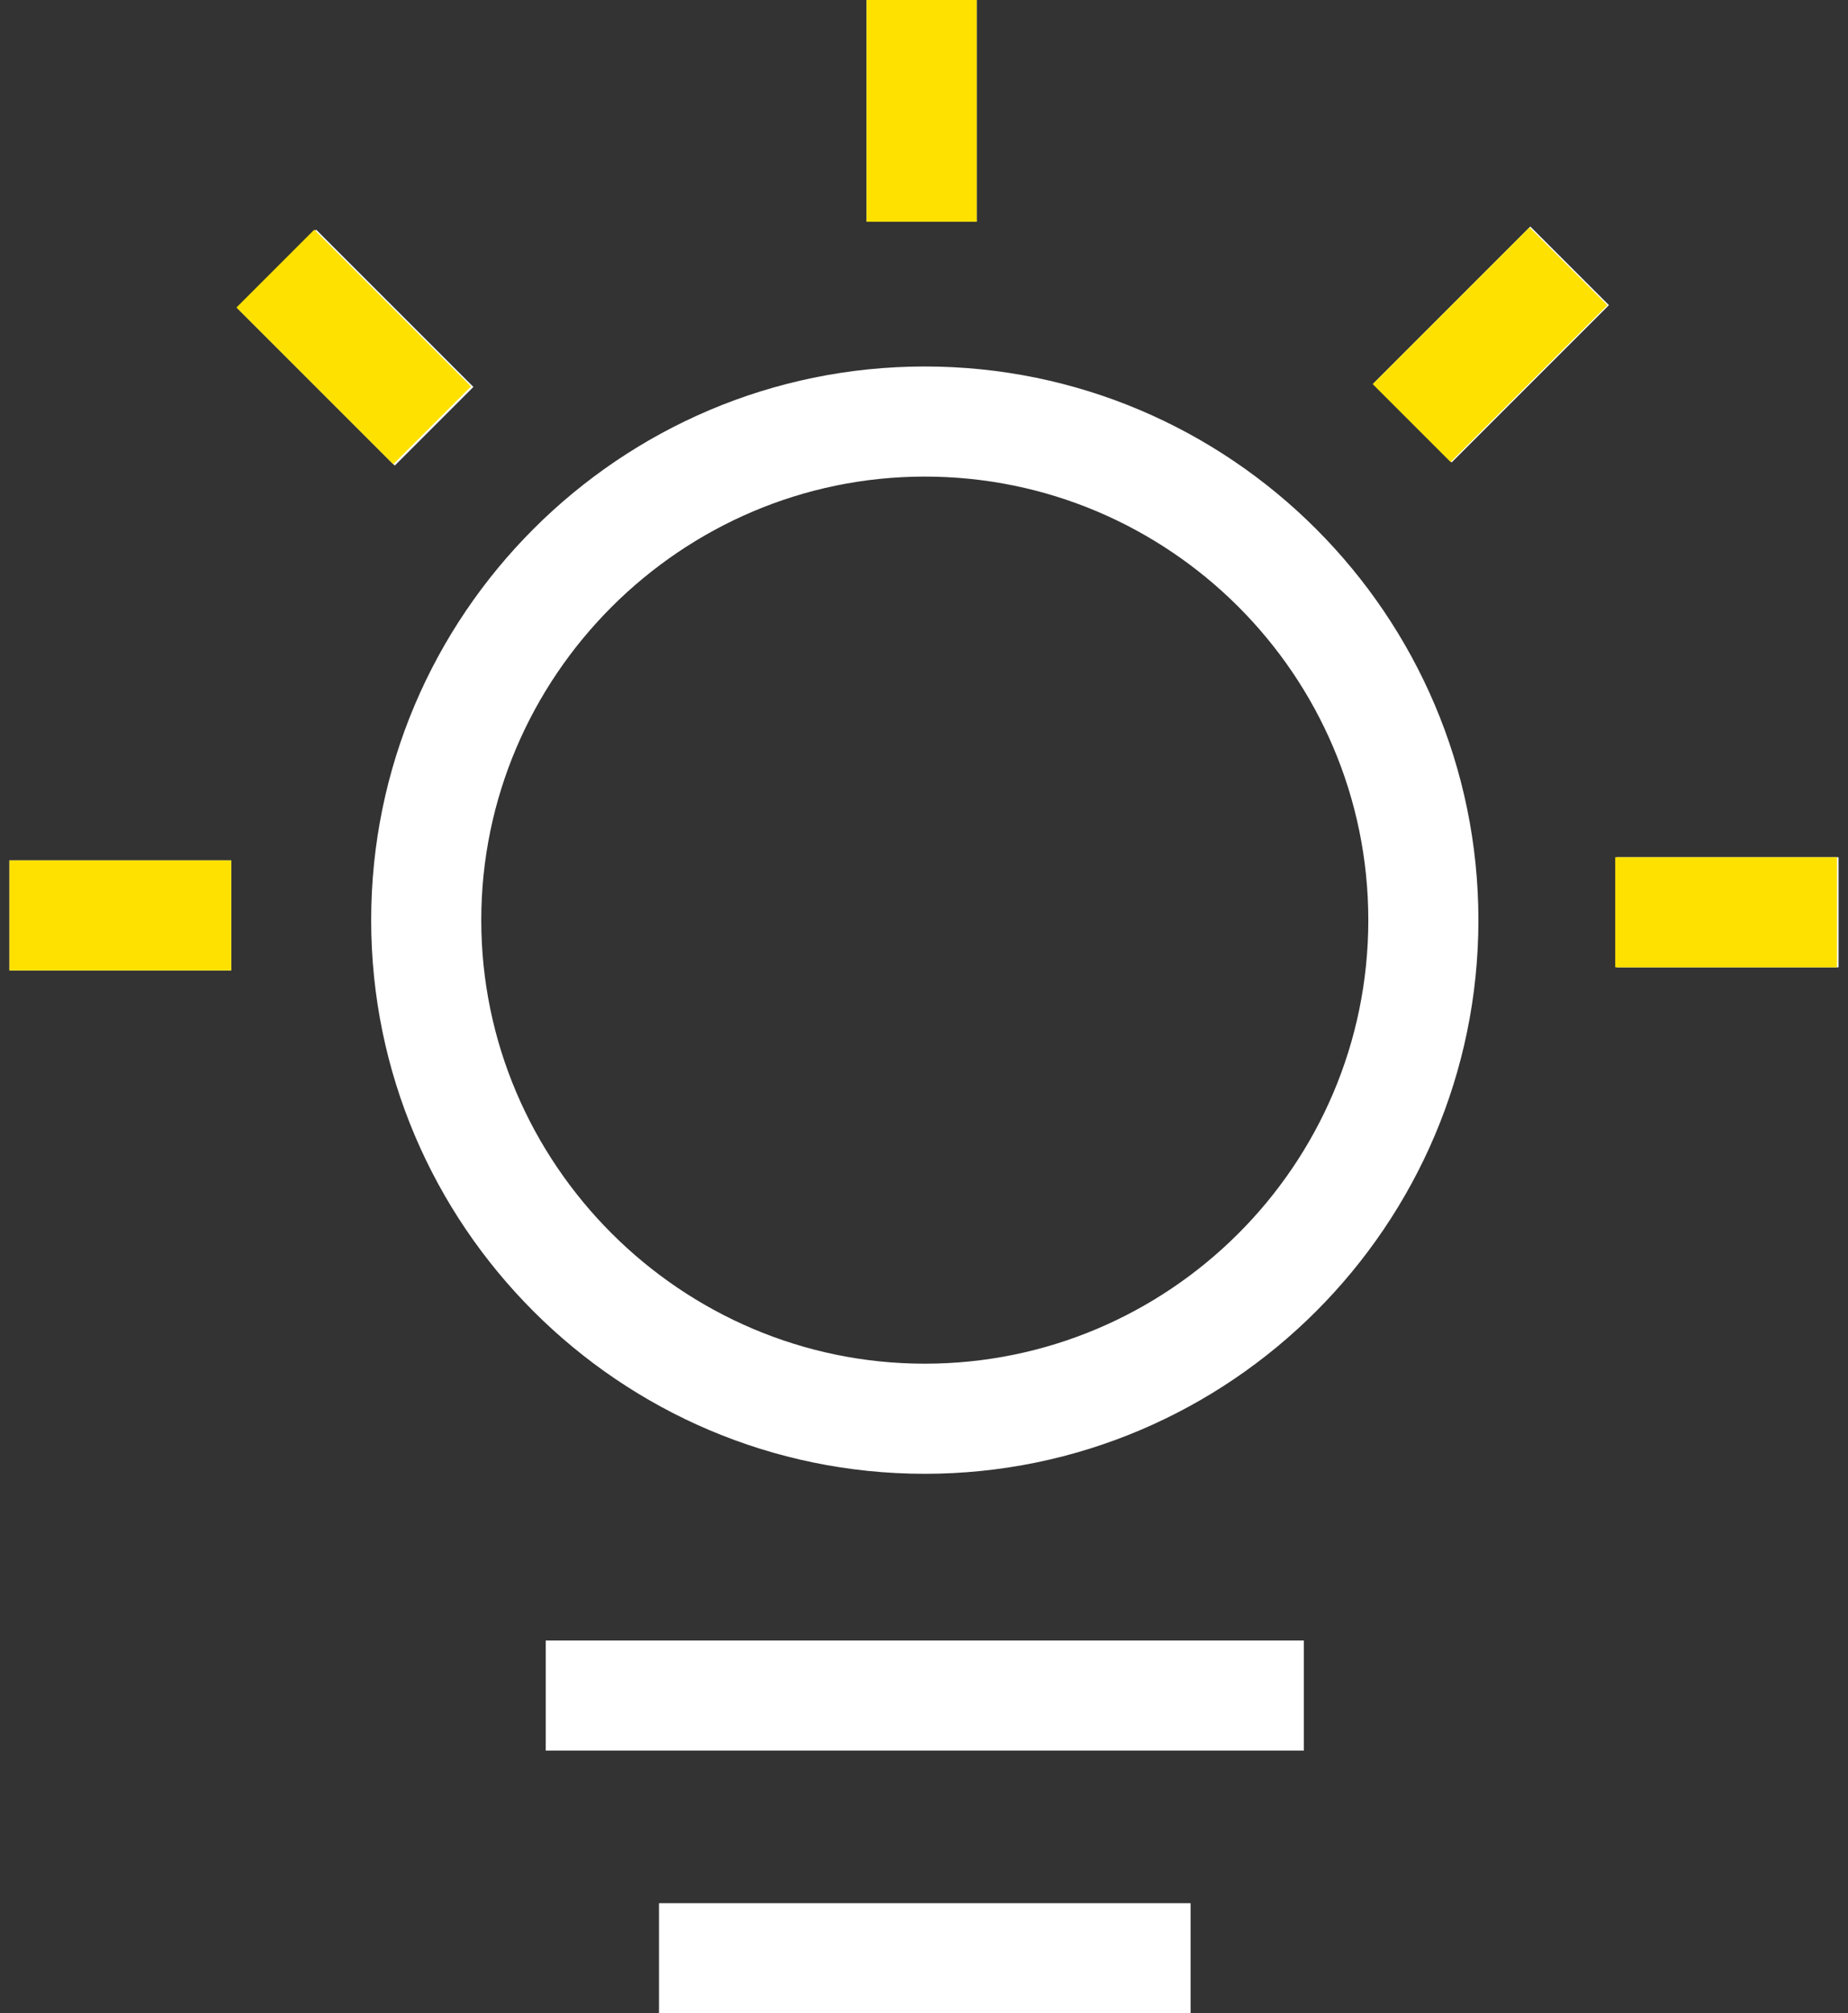 <?xml version="1.0" encoding="utf-8"?>
<!-- Generator: Adobe Illustrator 25.3.1, SVG Export Plug-In . SVG Version: 6.00 Build 0)  -->
<svg version="1.1" id="图层_1" xmlns="http://www.w3.org/2000/svg" xmlns:xlink="http://www.w3.org/1999/xlink" x="0px" y="0px"
	 viewBox="0 0 117.5 128" style="enable-background:new 0 0 117.5 128;" xml:space="preserve">
<rect x="0" y="0" width="117.5" height="128" fill="#333333" stroke="none"/>
<style type="text/css">
	.st0{fill:#FFFFFF;}
	.st1{fill:#FFE100;}
</style>
<path class="st0" d="M58.8,30.3C74.3,30.3,87,42.9,87,58.5S74.3,86.7,58.8,86.7S30.6,74,30.6,58.5S43.3,30.3,58.8,30.3 M58.8,23.3
	c-19.4,0-35.2,15.8-35.2,35.2s15.8,35.2,35.2,35.2S94,77.9,94,58.5S78.2,23.3,58.8,23.3z M34.7,104.3h48.2v7H34.7V104.3z M41.9,121
	h33.8v7H41.9V121z M55.1,0h7v14.1h-7V0z M15.1,19.6l5-5l10,10l-5,5L15.1,19.6z M0.6,54.7h14.1v7H0.6V54.7z M102.8,54.5h14.1v7h-14.1
	V54.5z M87.3,24.4l10-10l5,5l-10,10L87.3,24.4z"/>
<rect x="0.6" y="54.7" class="st1" width="14.1" height="7"/>
<rect x="55.1" class="st1" width="7" height="14.1"/>
<rect x="102.7" y="54.5" class="st1" width="14.1" height="7"/>
<rect x="19" y="15" transform="matrix(0.707 -0.707 0.707 0.707 -9.004 22.378)" class="st1" width="7" height="14.1"/>
<rect x="87.7" y="18.4" transform="matrix(0.707 -0.707 0.707 0.707 12.271 73.419)" class="st1" width="14.1" height="7"/>
</svg>
